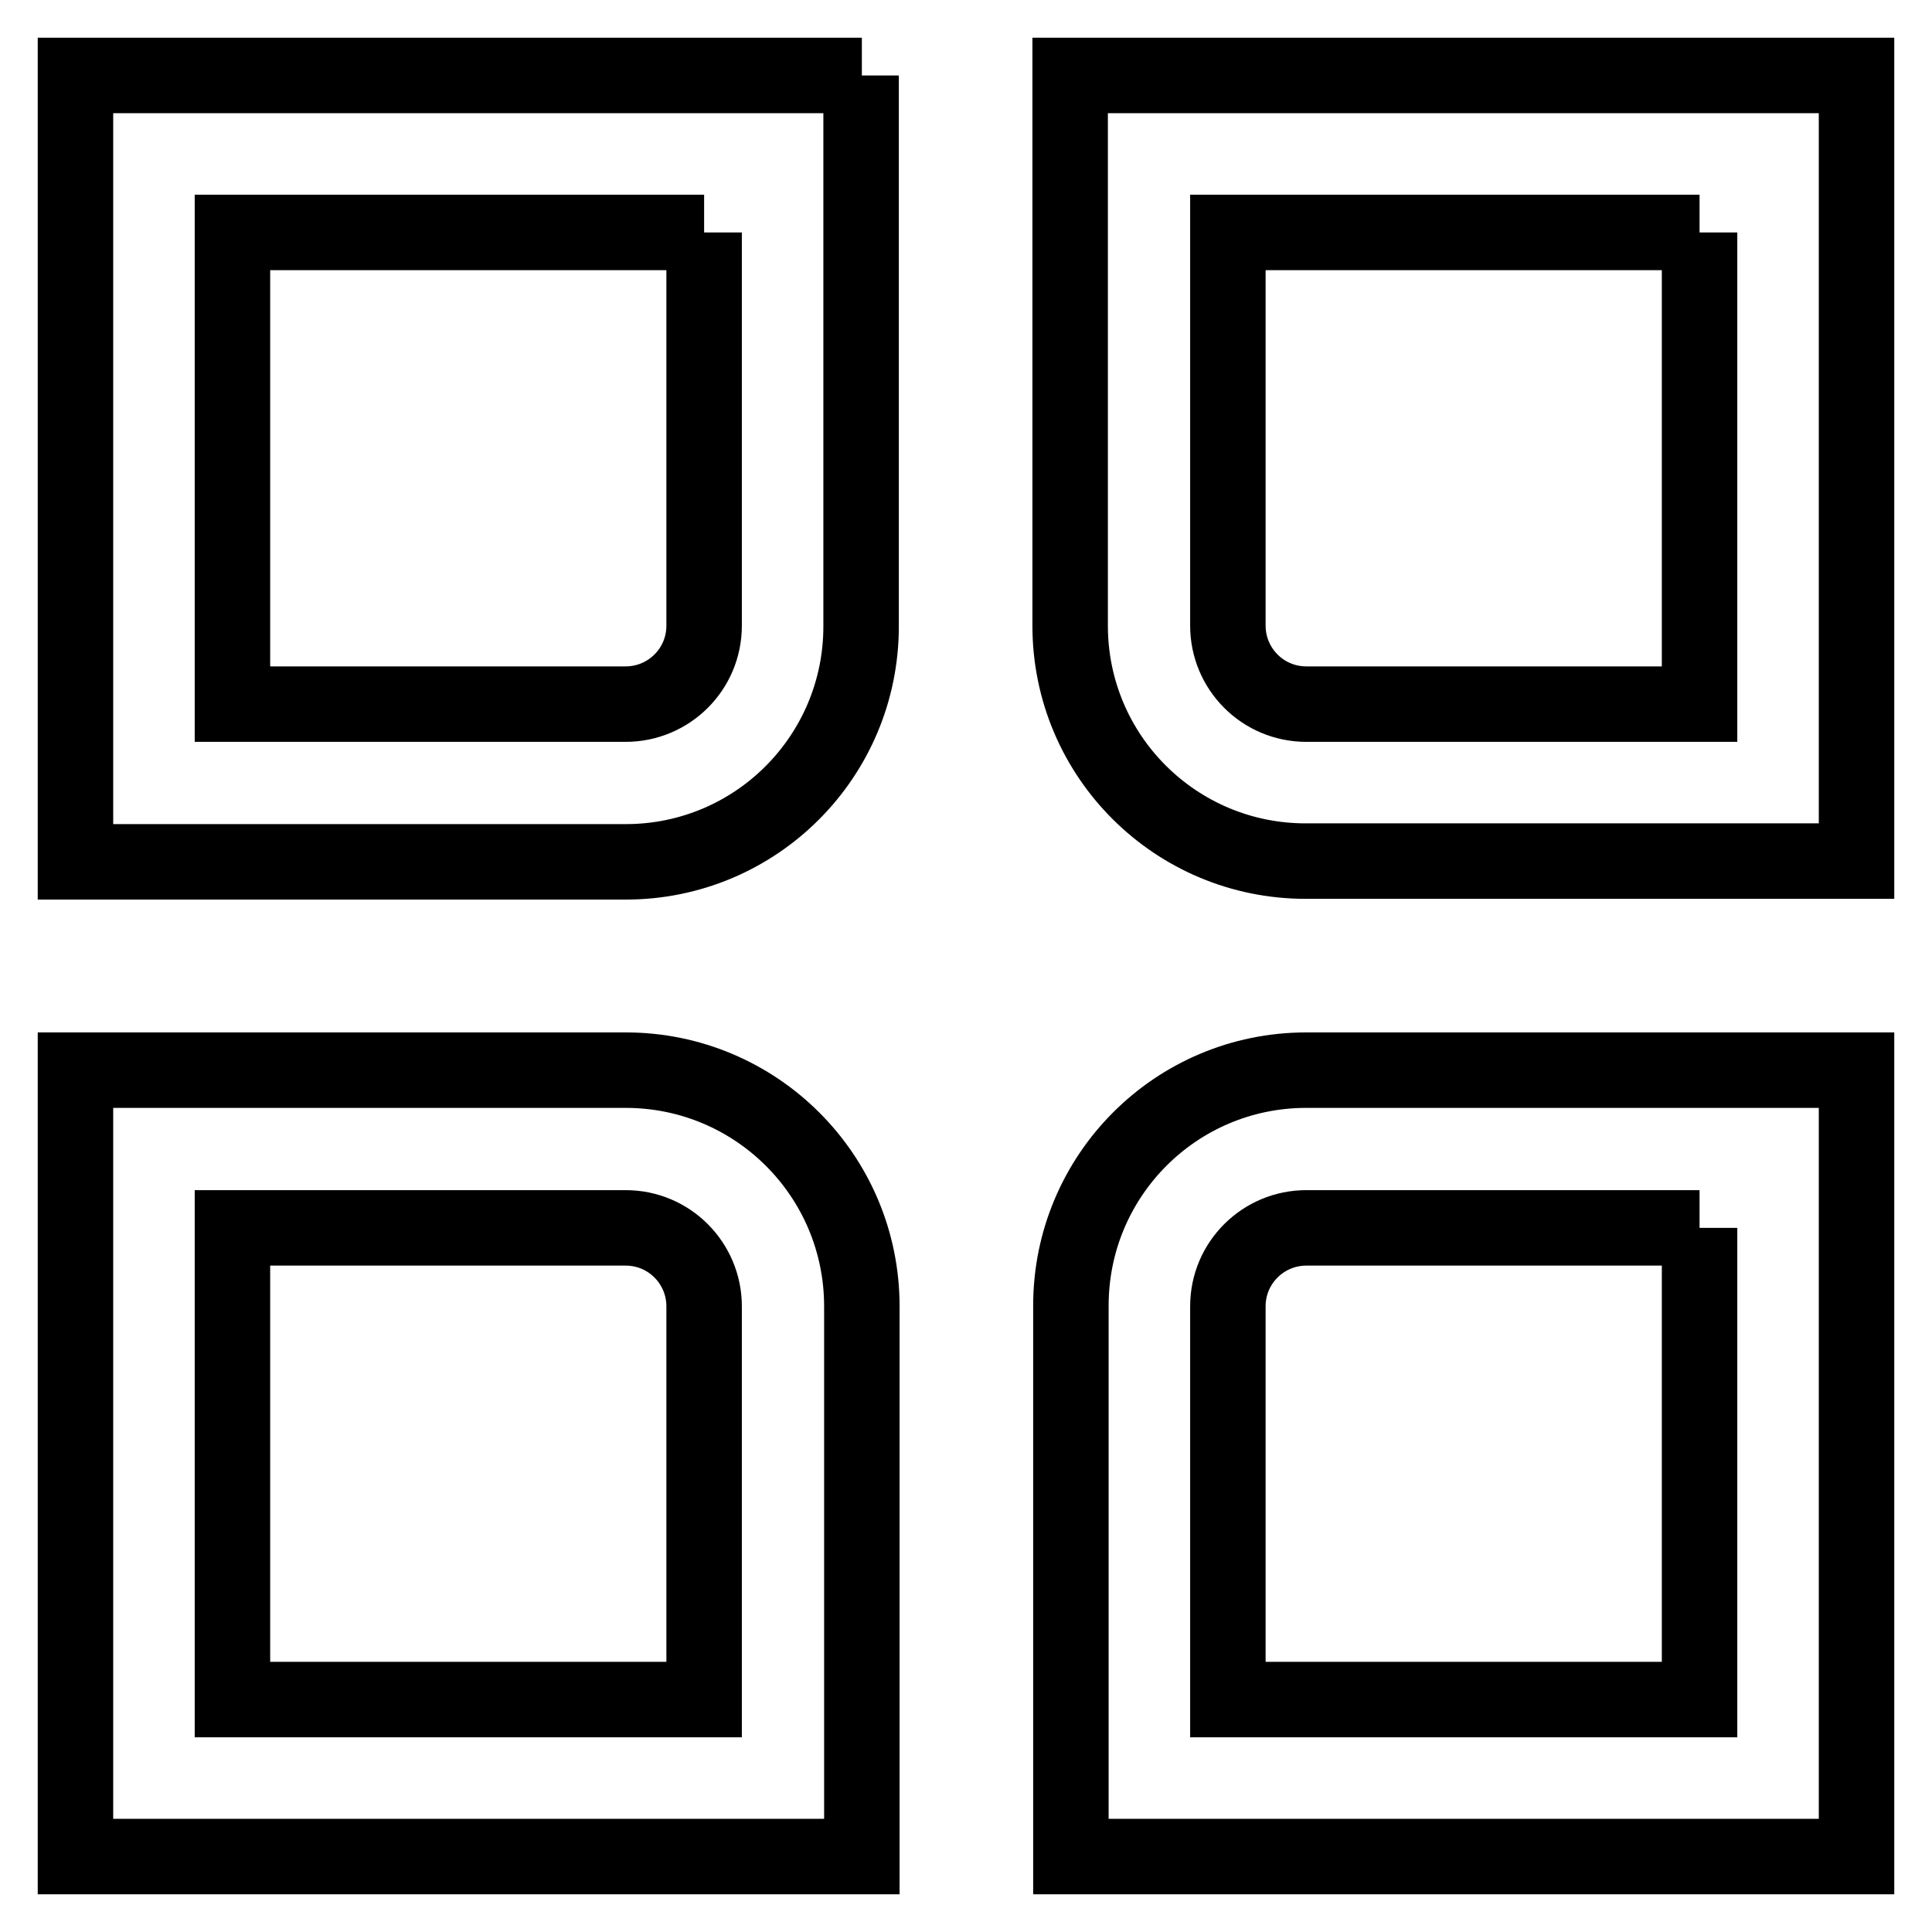 <?xml version="1.0" encoding="utf-8"?>
<!-- Svg Vector Icons : http://www.onlinewebfonts.com/icon -->
<!DOCTYPE svg PUBLIC "-//W3C//DTD SVG 1.1//EN" "http://www.w3.org/Graphics/SVG/1.1/DTD/svg11.dtd">
<svg version="1.1" xmlns="http://www.w3.org/2000/svg" xmlns:xlink="http://www.w3.org/1999/xlink" x="0px" y="0px" viewBox="0 0 256 256" enable-background="new 0 0 256 256" xml:space="preserve">
<g> <path stroke-width="10" fill-opacity="0" stroke="#000000"  d="M93.3,30.8v52.1c0,5.8-4.7,10.4-10.4,10.4H30.8V30.8H93.3 M114.2,10H10v104.2h72.9 c17.3,0,31.2-14,31.2-31.2V10z M225.2,162.7v62.5h-62.5v-52.1c0-5.8,4.7-10.4,10.4-10.4H225.2 M246,141.8h-72.9 c-17.3,0-31.2,14-31.2,31.2V246H246V141.8z M225.2,30.8v62.5h-52.1c-5.8,0-10.4-4.7-10.4-10.4V30.8H225.2 M246,10H141.8v72.9 c0,17.3,14,31.2,31.2,31.2H246V10z M82.9,162.7c5.8,0,10.4,4.7,10.4,10.4v52.1H30.8v-62.5H82.9 M82.9,141.8H10V246h104.2v-72.9 C114.2,155.8,100.2,141.8,82.9,141.8z"/></g>
</svg>